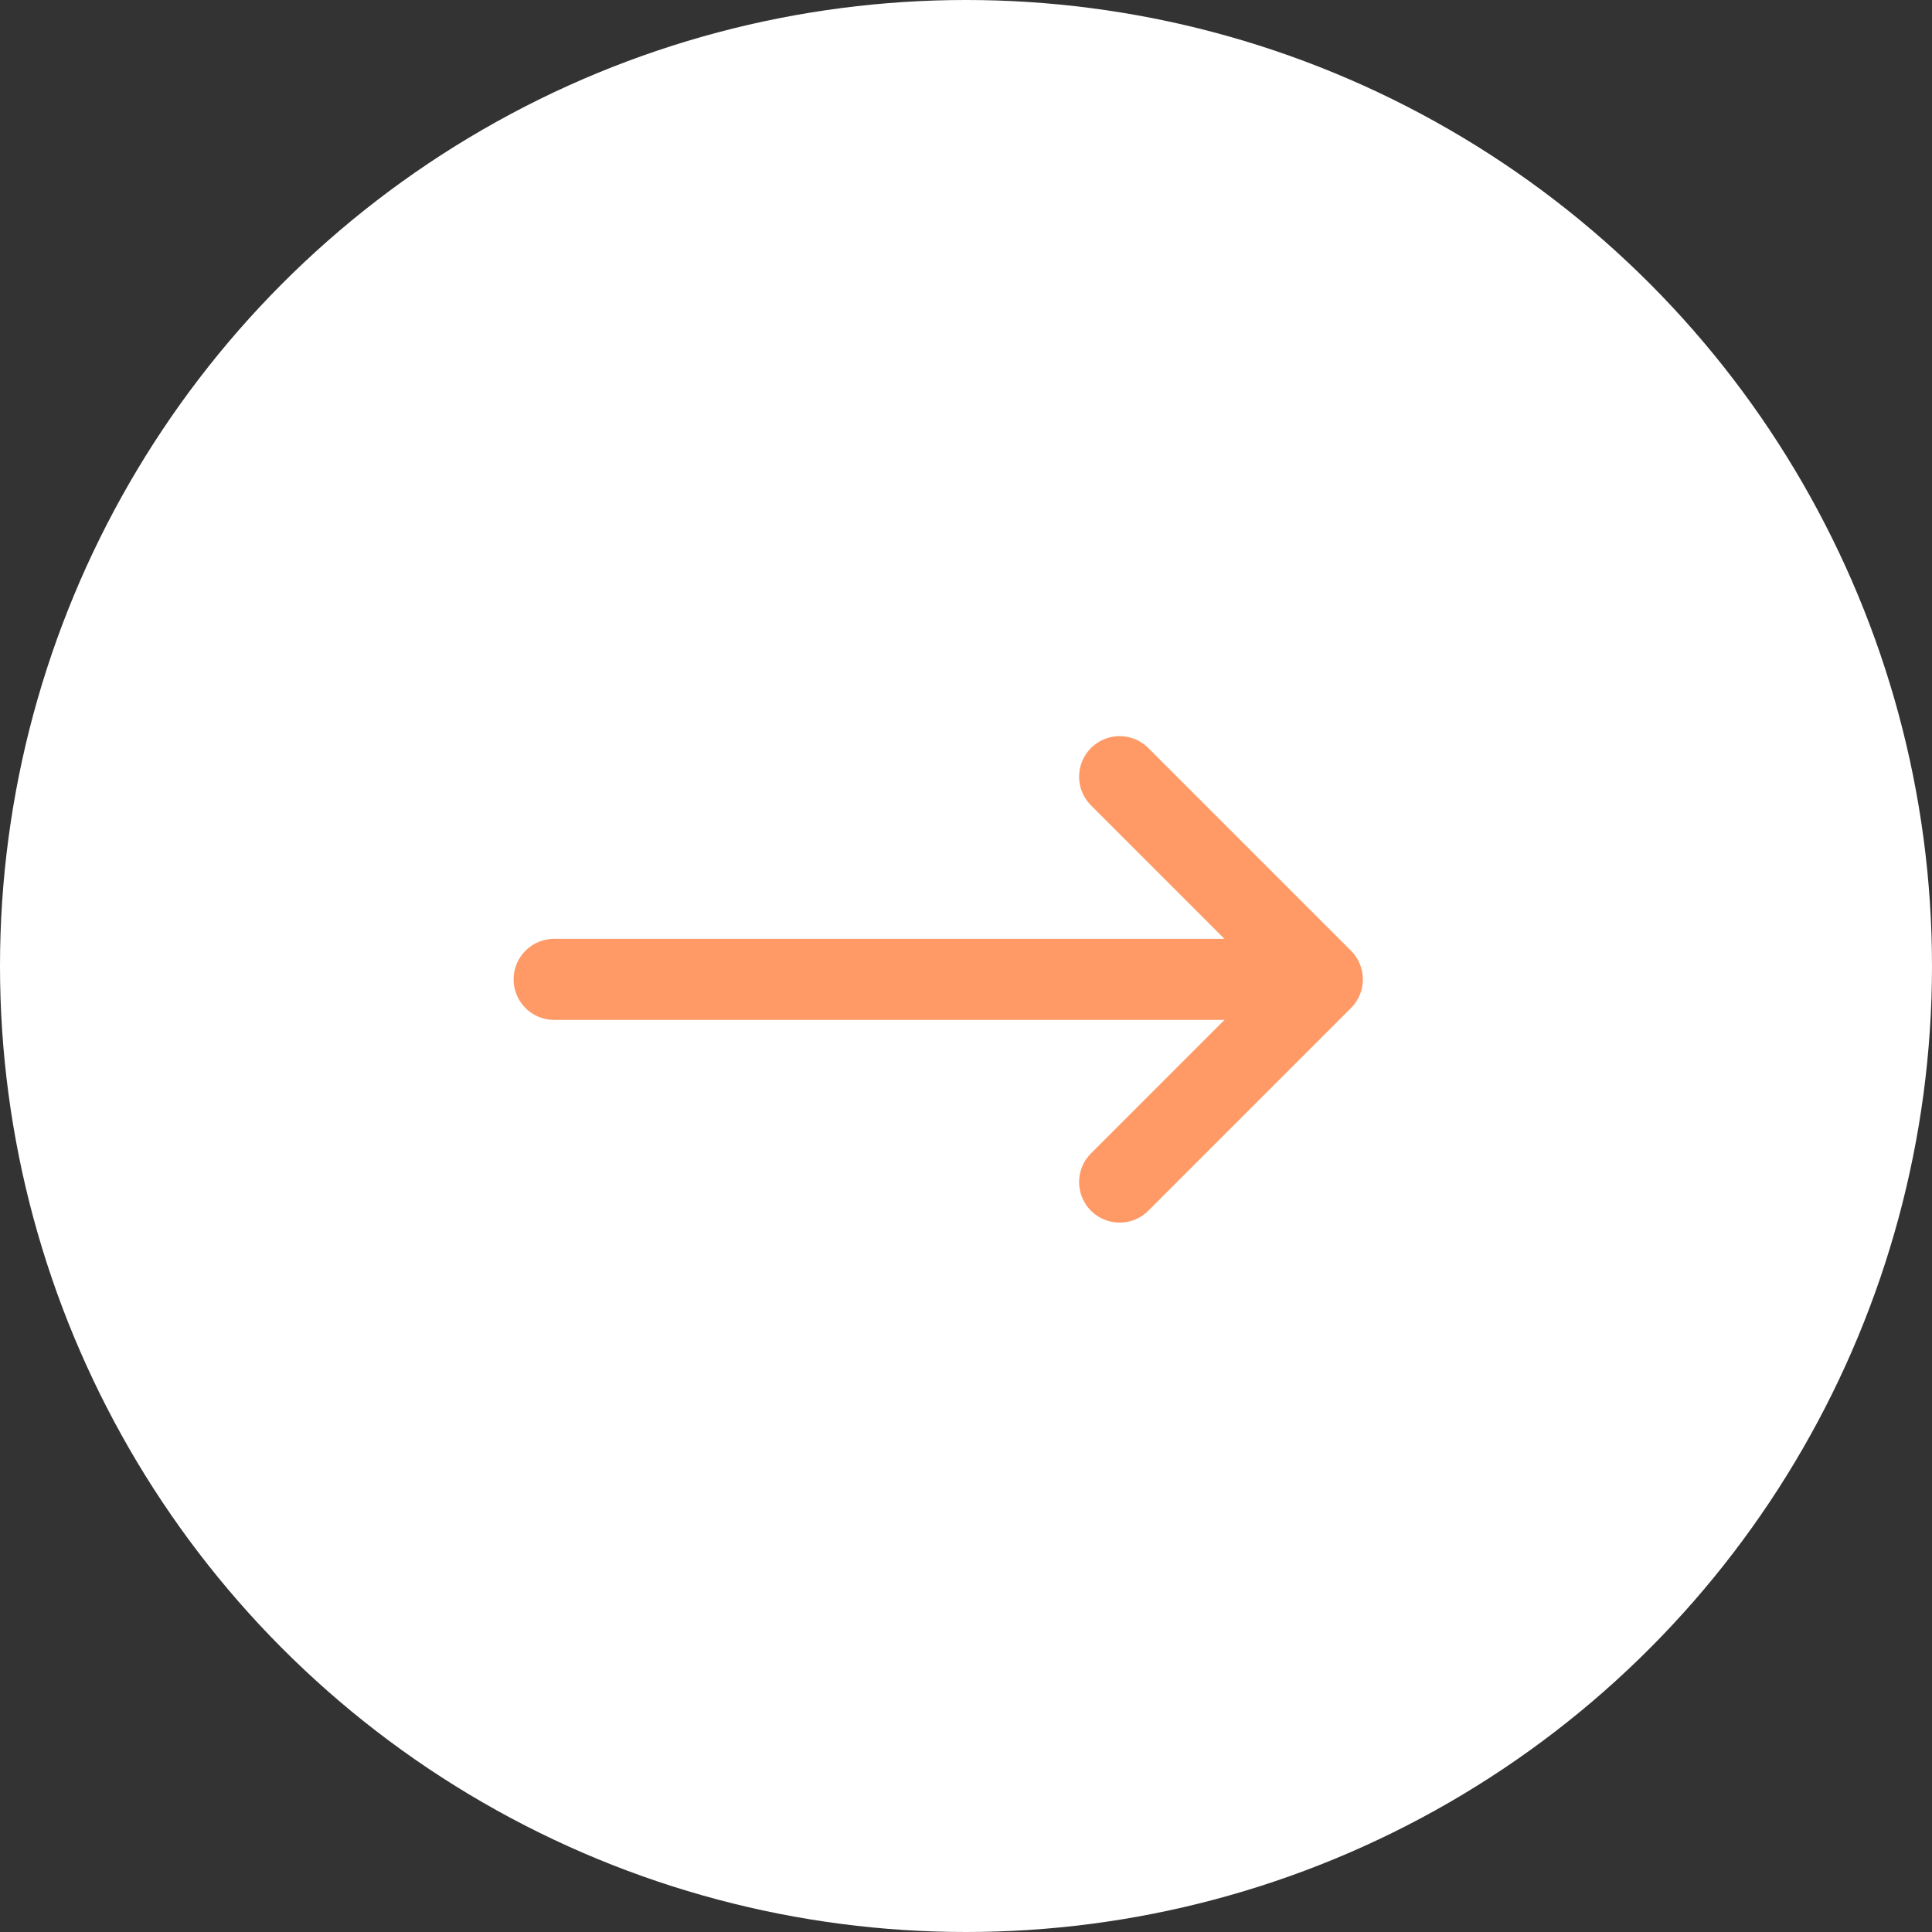 <svg xmlns="http://www.w3.org/2000/svg" viewBox="0 0 47.66 47.66"><rect x="0" y="0" width="47.66" height="47.66" fill="#333333" stroke="none"/><defs><style>.cls-1{fill:#fff;}.cls-2{fill:none;stroke:#ff9a66;stroke-linecap:round;stroke-linejoin:round;stroke-width:2px;}</style></defs><title>arrow_or_next</title><g id="レイヤー_2" data-name="レイヤー 2"><g id="レイヤー_1-2" data-name="レイヤー 1"><g id="レイヤー_2-2" data-name="レイヤー 2"><g id="セミナー"><g id="btn"><circle class="cls-1" cx="23.83" cy="23.83" r="23.83"/><polyline class="cls-2" points="27.62 19.16 32.62 24.16 27.62 29.16"/><line class="cls-2" x1="31.12" y1="24.16" x2="13.67" y2="24.16"/></g></g></g></g></g></svg>